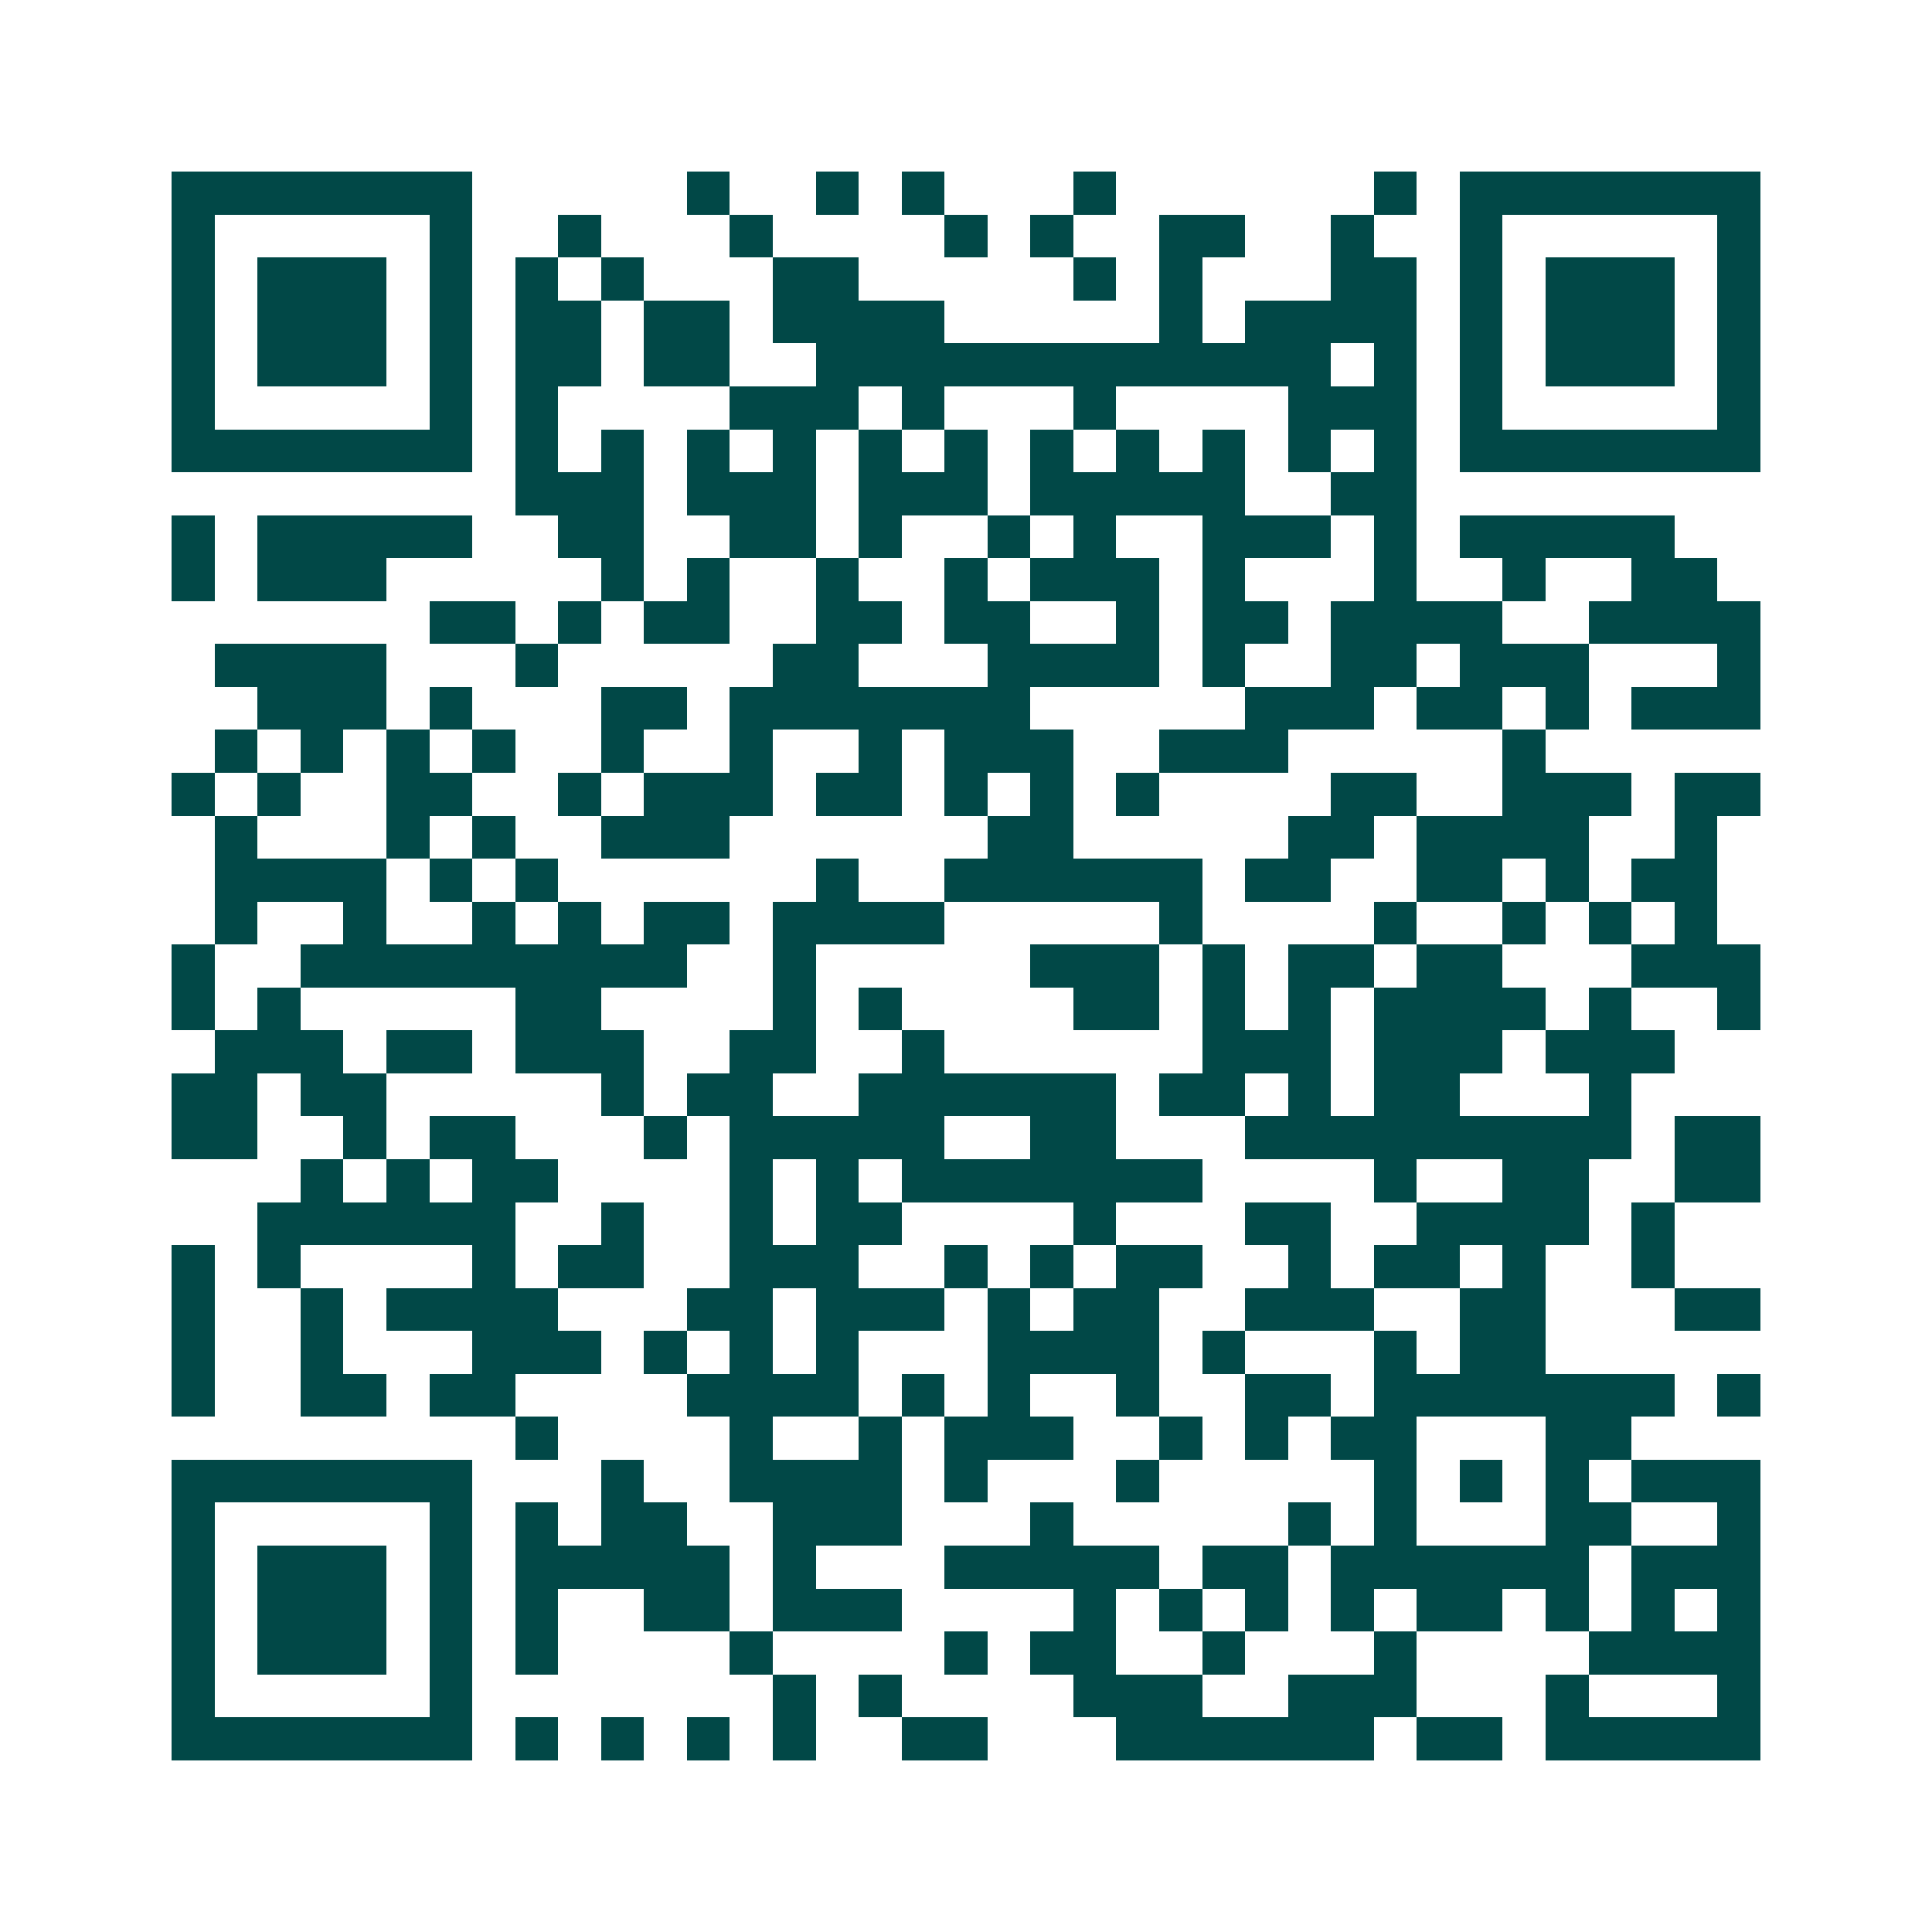 <svg xmlns="http://www.w3.org/2000/svg" width="200" height="200" viewBox="0 0 45 45" shape-rendering="crispEdges"><path fill="#ffffff" d="M0 0h45v45H0z"/><path stroke="#014847" d="M4 4.5h7m5 0h1m2 0h1m1 0h1m3 0h1m6 0h1m1 0h7M4 5.5h1m5 0h1m2 0h1m3 0h1m4 0h1m1 0h1m2 0h2m2 0h1m2 0h1m5 0h1M4 6.5h1m1 0h3m1 0h1m1 0h1m1 0h1m3 0h2m5 0h1m1 0h1m3 0h2m1 0h1m1 0h3m1 0h1M4 7.5h1m1 0h3m1 0h1m1 0h2m1 0h2m1 0h4m5 0h1m1 0h4m1 0h1m1 0h3m1 0h1M4 8.5h1m1 0h3m1 0h1m1 0h2m1 0h2m2 0h12m1 0h1m1 0h1m1 0h3m1 0h1M4 9.5h1m5 0h1m1 0h1m4 0h3m1 0h1m3 0h1m4 0h3m1 0h1m5 0h1M4 10.5h7m1 0h1m1 0h1m1 0h1m1 0h1m1 0h1m1 0h1m1 0h1m1 0h1m1 0h1m1 0h1m1 0h1m1 0h7M12 11.5h3m1 0h3m1 0h3m1 0h5m2 0h2M4 12.5h1m1 0h5m2 0h2m2 0h2m1 0h1m2 0h1m1 0h1m2 0h3m1 0h1m1 0h5M4 13.5h1m1 0h3m5 0h1m1 0h1m2 0h1m2 0h1m1 0h3m1 0h1m3 0h1m2 0h1m2 0h2M10 14.5h2m1 0h1m1 0h2m2 0h2m1 0h2m2 0h1m1 0h2m1 0h4m2 0h4M5 15.5h4m3 0h1m5 0h2m3 0h4m1 0h1m2 0h2m1 0h3m3 0h1M6 16.5h3m1 0h1m3 0h2m1 0h7m5 0h3m1 0h2m1 0h1m1 0h3M5 17.5h1m1 0h1m1 0h1m1 0h1m2 0h1m2 0h1m2 0h1m1 0h3m2 0h3m5 0h1M4 18.5h1m1 0h1m2 0h2m2 0h1m1 0h3m1 0h2m1 0h1m1 0h1m1 0h1m4 0h2m2 0h3m1 0h2M5 19.5h1m3 0h1m1 0h1m2 0h3m6 0h2m5 0h2m1 0h4m2 0h1M5 20.5h4m1 0h1m1 0h1m6 0h1m2 0h6m1 0h2m2 0h2m1 0h1m1 0h2M5 21.5h1m2 0h1m2 0h1m1 0h1m1 0h2m1 0h4m5 0h1m4 0h1m2 0h1m1 0h1m1 0h1M4 22.5h1m2 0h9m2 0h1m5 0h3m1 0h1m1 0h2m1 0h2m3 0h3M4 23.5h1m1 0h1m5 0h2m4 0h1m1 0h1m4 0h2m1 0h1m1 0h1m1 0h4m1 0h1m2 0h1M5 24.5h3m1 0h2m1 0h3m2 0h2m2 0h1m6 0h3m1 0h3m1 0h3M4 25.5h2m1 0h2m5 0h1m1 0h2m2 0h6m1 0h2m1 0h1m1 0h2m3 0h1M4 26.5h2m2 0h1m1 0h2m3 0h1m1 0h5m2 0h2m3 0h9m1 0h2M7 27.5h1m1 0h1m1 0h2m4 0h1m1 0h1m1 0h7m4 0h1m2 0h2m2 0h2M6 28.5h6m2 0h1m2 0h1m1 0h2m4 0h1m3 0h2m2 0h4m1 0h1M4 29.5h1m1 0h1m4 0h1m1 0h2m2 0h3m2 0h1m1 0h1m1 0h2m2 0h1m1 0h2m1 0h1m2 0h1M4 30.5h1m2 0h1m1 0h4m3 0h2m1 0h3m1 0h1m1 0h2m2 0h3m2 0h2m3 0h2M4 31.5h1m2 0h1m3 0h3m1 0h1m1 0h1m1 0h1m3 0h4m1 0h1m3 0h1m1 0h2M4 32.5h1m2 0h2m1 0h2m4 0h4m1 0h1m1 0h1m2 0h1m2 0h2m1 0h7m1 0h1M12 33.5h1m4 0h1m2 0h1m1 0h3m2 0h1m1 0h1m1 0h2m3 0h2M4 34.5h7m3 0h1m2 0h4m1 0h1m3 0h1m5 0h1m1 0h1m1 0h1m1 0h3M4 35.5h1m5 0h1m1 0h1m1 0h2m2 0h3m3 0h1m5 0h1m1 0h1m3 0h2m2 0h1M4 36.5h1m1 0h3m1 0h1m1 0h5m1 0h1m3 0h5m1 0h2m1 0h6m1 0h3M4 37.5h1m1 0h3m1 0h1m1 0h1m2 0h2m1 0h3m4 0h1m1 0h1m1 0h1m1 0h1m1 0h2m1 0h1m1 0h1m1 0h1M4 38.5h1m1 0h3m1 0h1m1 0h1m4 0h1m4 0h1m1 0h2m2 0h1m3 0h1m4 0h4M4 39.5h1m5 0h1m7 0h1m1 0h1m4 0h3m2 0h3m3 0h1m3 0h1M4 40.5h7m1 0h1m1 0h1m1 0h1m1 0h1m2 0h2m3 0h6m1 0h2m1 0h5"/></svg>
